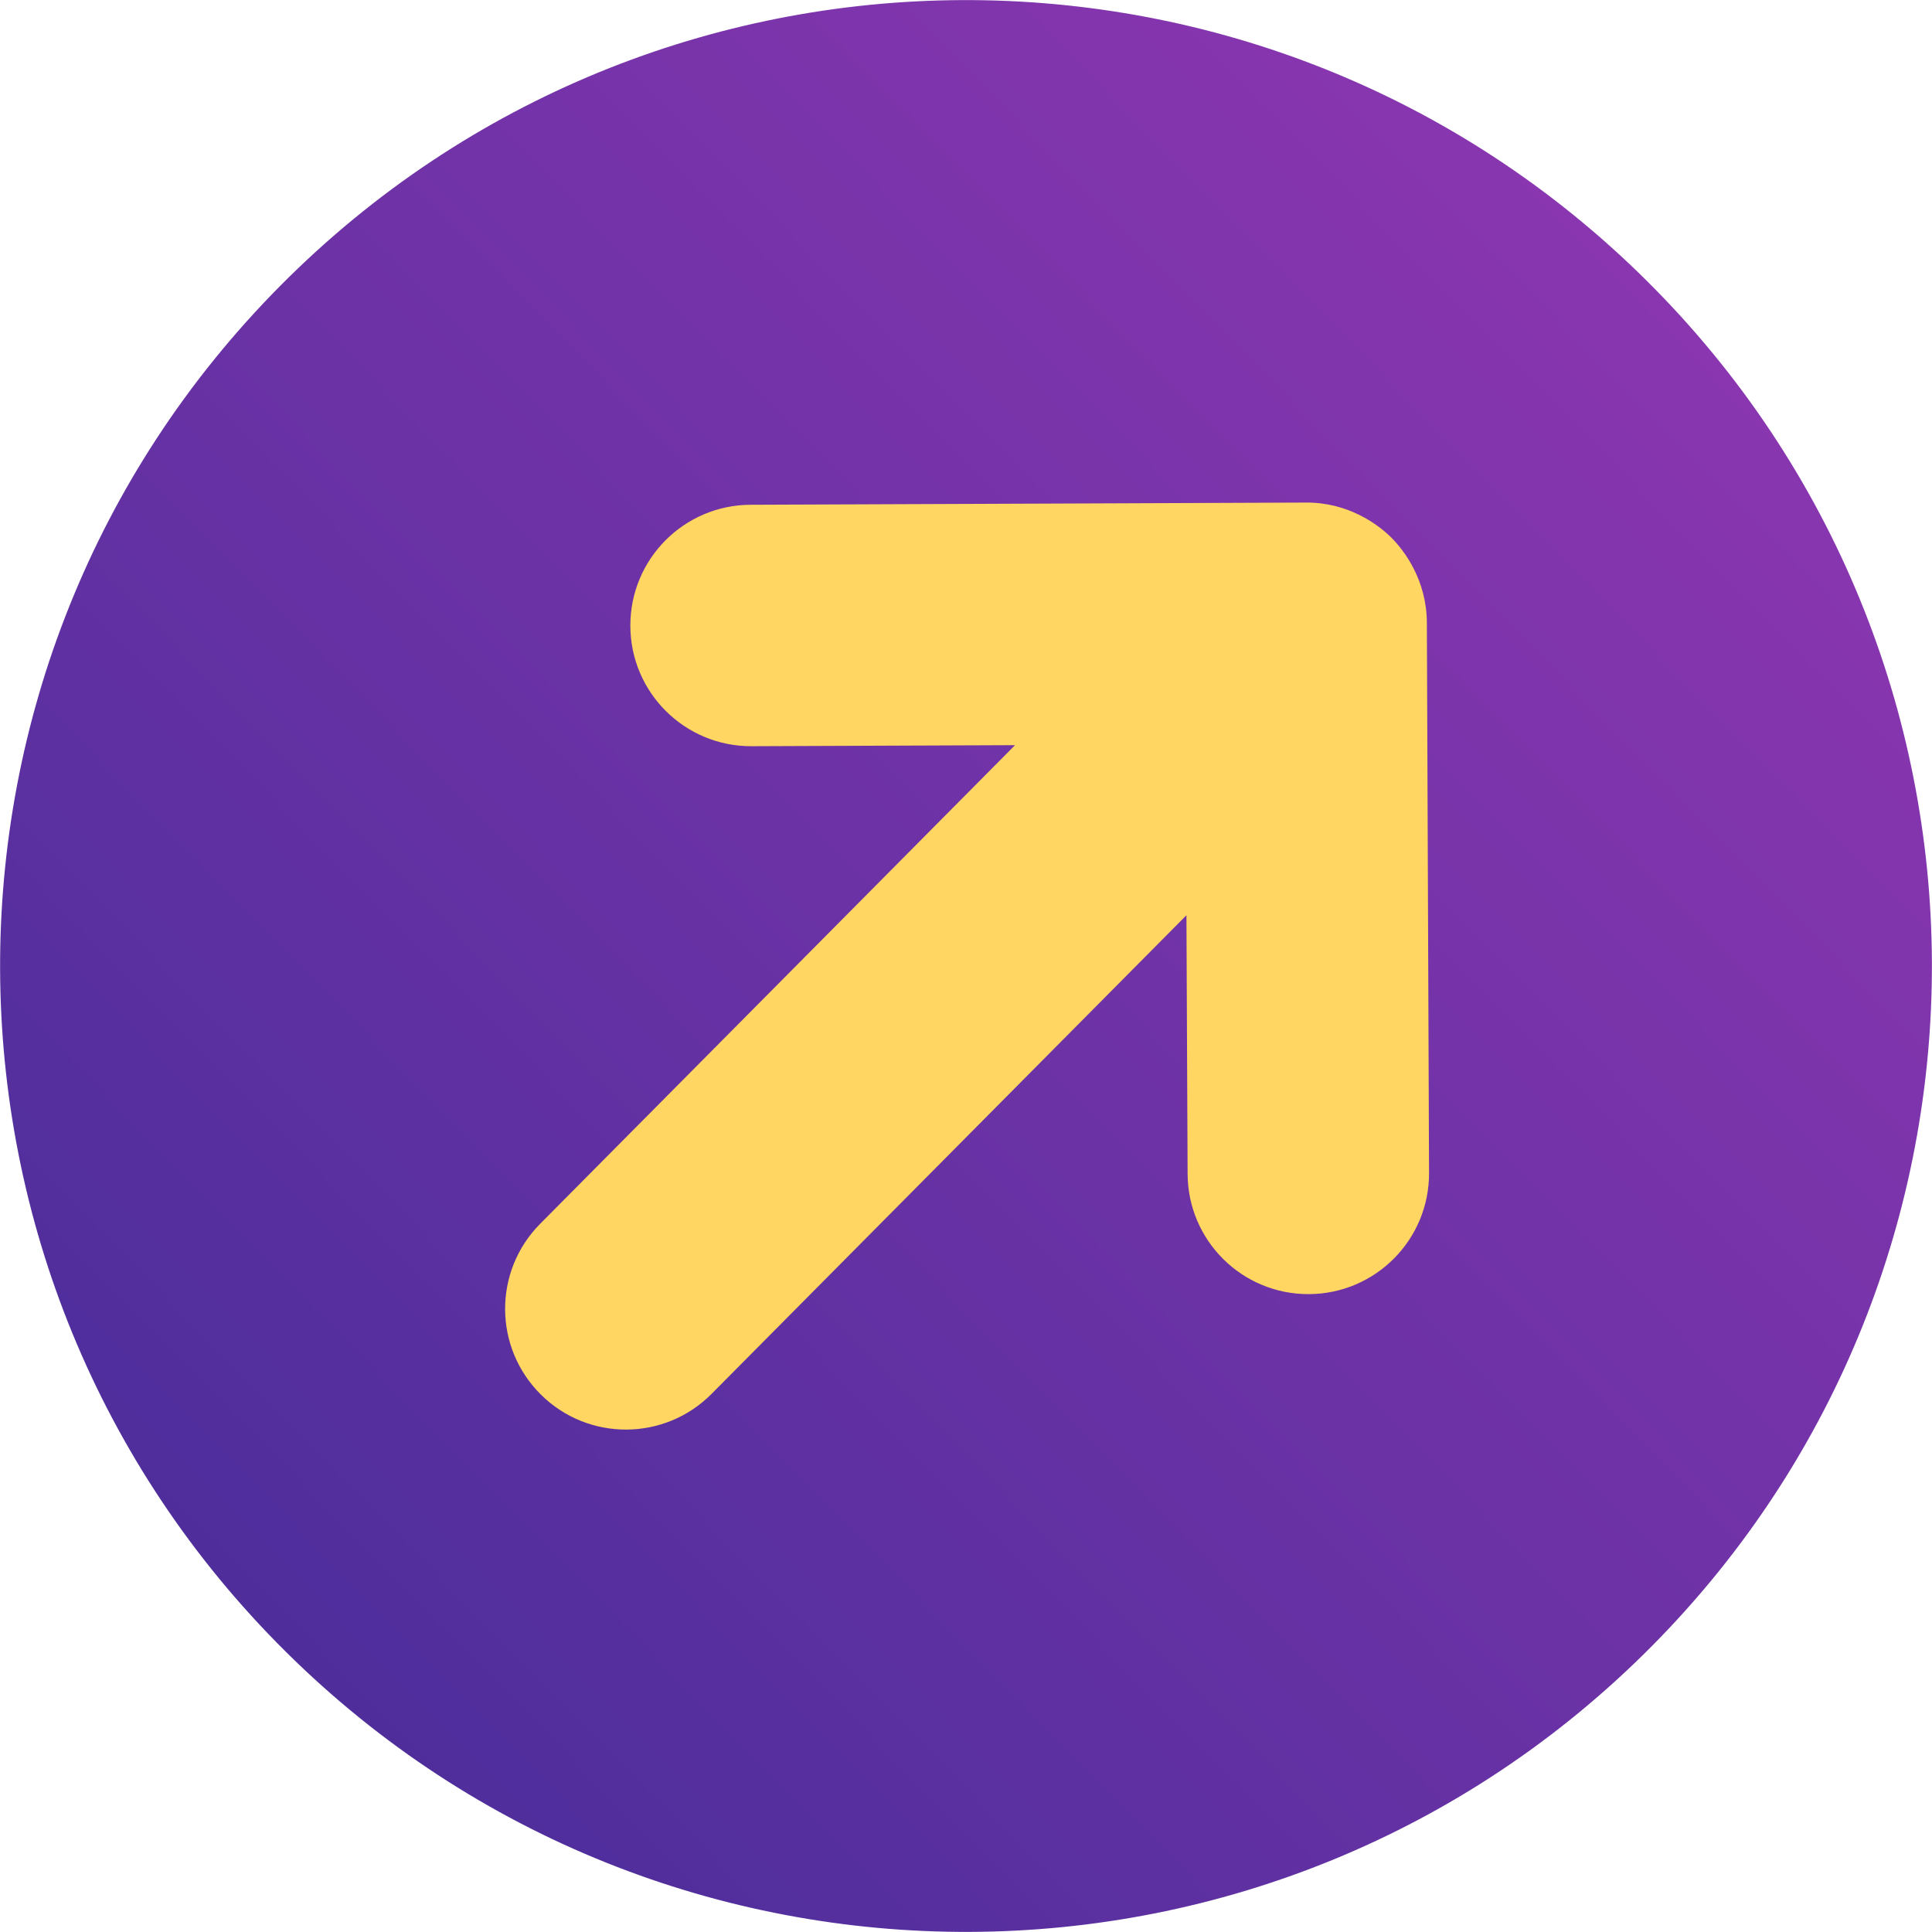 <?xml version="1.0" encoding="UTF-8"?> <svg xmlns="http://www.w3.org/2000/svg" width="766" height="766" viewBox="0 0 766 766" fill="none"><g clip-path="url(#clip0_641_402)"><rect x="160" y="97" width="446" height="573" fill="#FFD661"></rect><path d="M654.858 652.716C803.835 502.558 802.876 260.12 652.719 111.144C502.561 -37.832 260.123 -36.874 111.147 113.284C-37.829 263.441 -36.871 505.88 113.287 654.855C263.445 803.832 505.883 802.873 654.858 652.716ZM214.163 485.213L402.437 295.445L297.973 295.857C271.529 295.962 250.025 274.627 249.921 248.184C249.816 221.739 271.151 200.235 297.595 200.131L517.672 199.261C534.49 199.089 546.372 207.927 551.575 213.09C556.761 218.235 565.677 230.012 565.727 246.933L566.589 465.043C566.693 491.487 545.358 512.991 518.914 513.096C492.471 513.201 470.966 491.865 470.861 465.421L470.401 362.874L282.127 552.642C263.489 571.428 233.195 571.526 214.431 552.909C195.665 534.292 195.514 504.009 214.163 485.213Z" fill="url(#paint0_linear_641_402)"></path></g><defs><linearGradient id="paint0_linear_641_402" x1="667.534" y1="110.007" x2="115.428" y2="649.966" gradientUnits="userSpaceOnUse"><stop stop-color="#8A36B0"></stop><stop offset="1" stop-color="#4F2E9C"></stop></linearGradient><clipPath id="clip0_641_402"><rect width="766" height="766" fill="white"></rect></clipPath></defs></svg> 